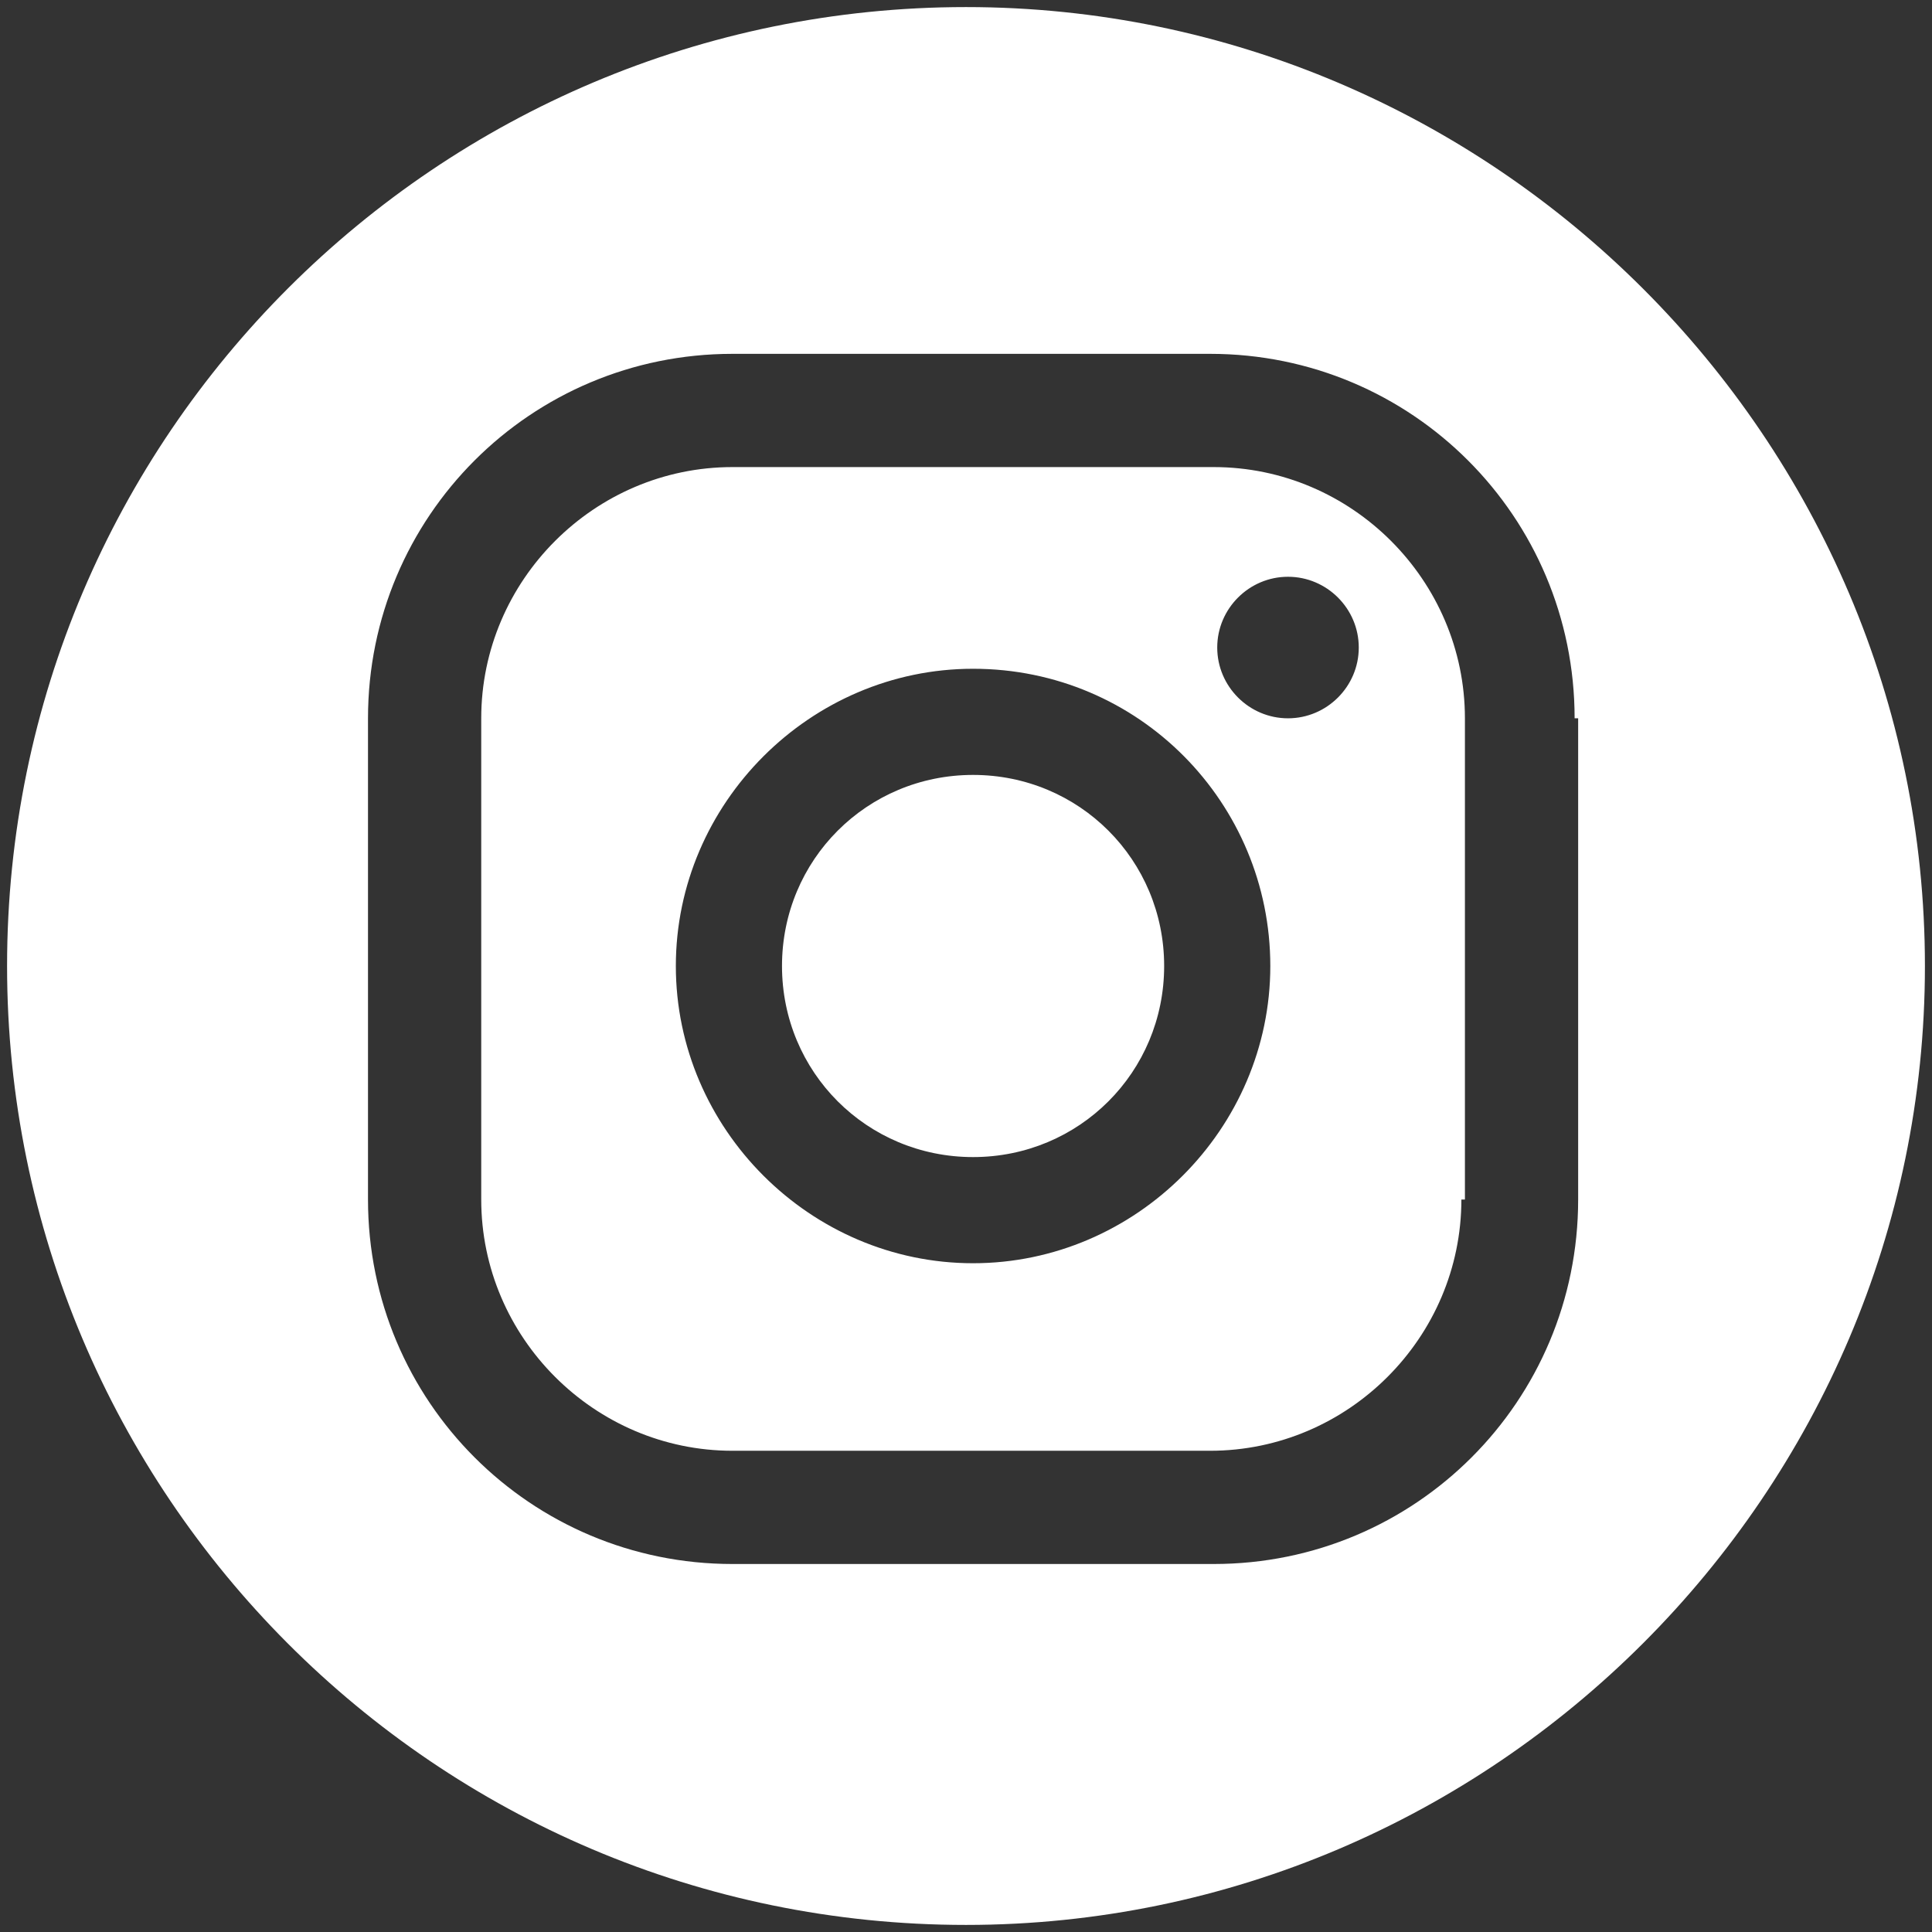 <?xml version="1.0" encoding="utf-8"?>
<!-- Generator: Adobe Illustrator 24.2.1, SVG Export Plug-In . SVG Version: 6.00 Build 0)  -->
<svg version="1.1" id="Design" xmlns="http://www.w3.org/2000/svg" xmlns:xlink="http://www.w3.org/1999/xlink" x="0px" y="0px"
	 viewBox="0 0 54.6 54.6" style="enable-background:new 0 0 54.6 54.6;" xml:space="preserve">
<rect x="0" y="0" width="54.6" height="54.6" fill="#333333" stroke="none"/>
<style type="text/css">
	.st0{fill:#FFFFFF;}
</style>
<g>
	<path class="st0" d="M27.3,54.4c-15,0-27.1-12.2-27.1-27.1c0-15,12.2-27.1,27.1-27.1s27.1,12.2,27.1,27.1
		C54.4,42.2,42.2,54.4,27.3,54.4z M36.4,16.3c-1.1,0-2,0.9-2,2c0,1.1,0.9,2,2,2s2-0.9,2-2C38.4,17.2,37.5,16.3,36.4,16.3z
		 M27.5,18.9c-4.6,0-8.4,3.8-8.4,8.4s3.8,8.4,8.4,8.4c4.6,0,8.4-3.8,8.4-8.4S32.2,18.9,27.5,18.9z M27.5,32.7c-3,0-5.4-2.4-5.4-5.4
		s2.4-5.4,5.4-5.4c3,0,5.4,2.4,5.4,5.4S30.5,32.7,27.5,32.7z M44.5,20.3c0-5.7-4.6-10.3-10.3-10.3H20.7c-5.7,0-10.3,4.6-10.3,10.3
		v13.6c0,5.7,4.6,10.3,10.3,10.3h13.6c5.7,0,10.3-4.6,10.3-10.3V20.3z M41.3,33.9c0,3.9-3.2,7.1-7.1,7.1H20.7
		c-3.9,0-7.1-3.2-7.1-7.1V20.3c0-3.9,3.2-7.1,7.1-7.1h13.6c3.9,0,7.1,3.2,7.1,7.1V33.9z"/>
</g>
</svg>
